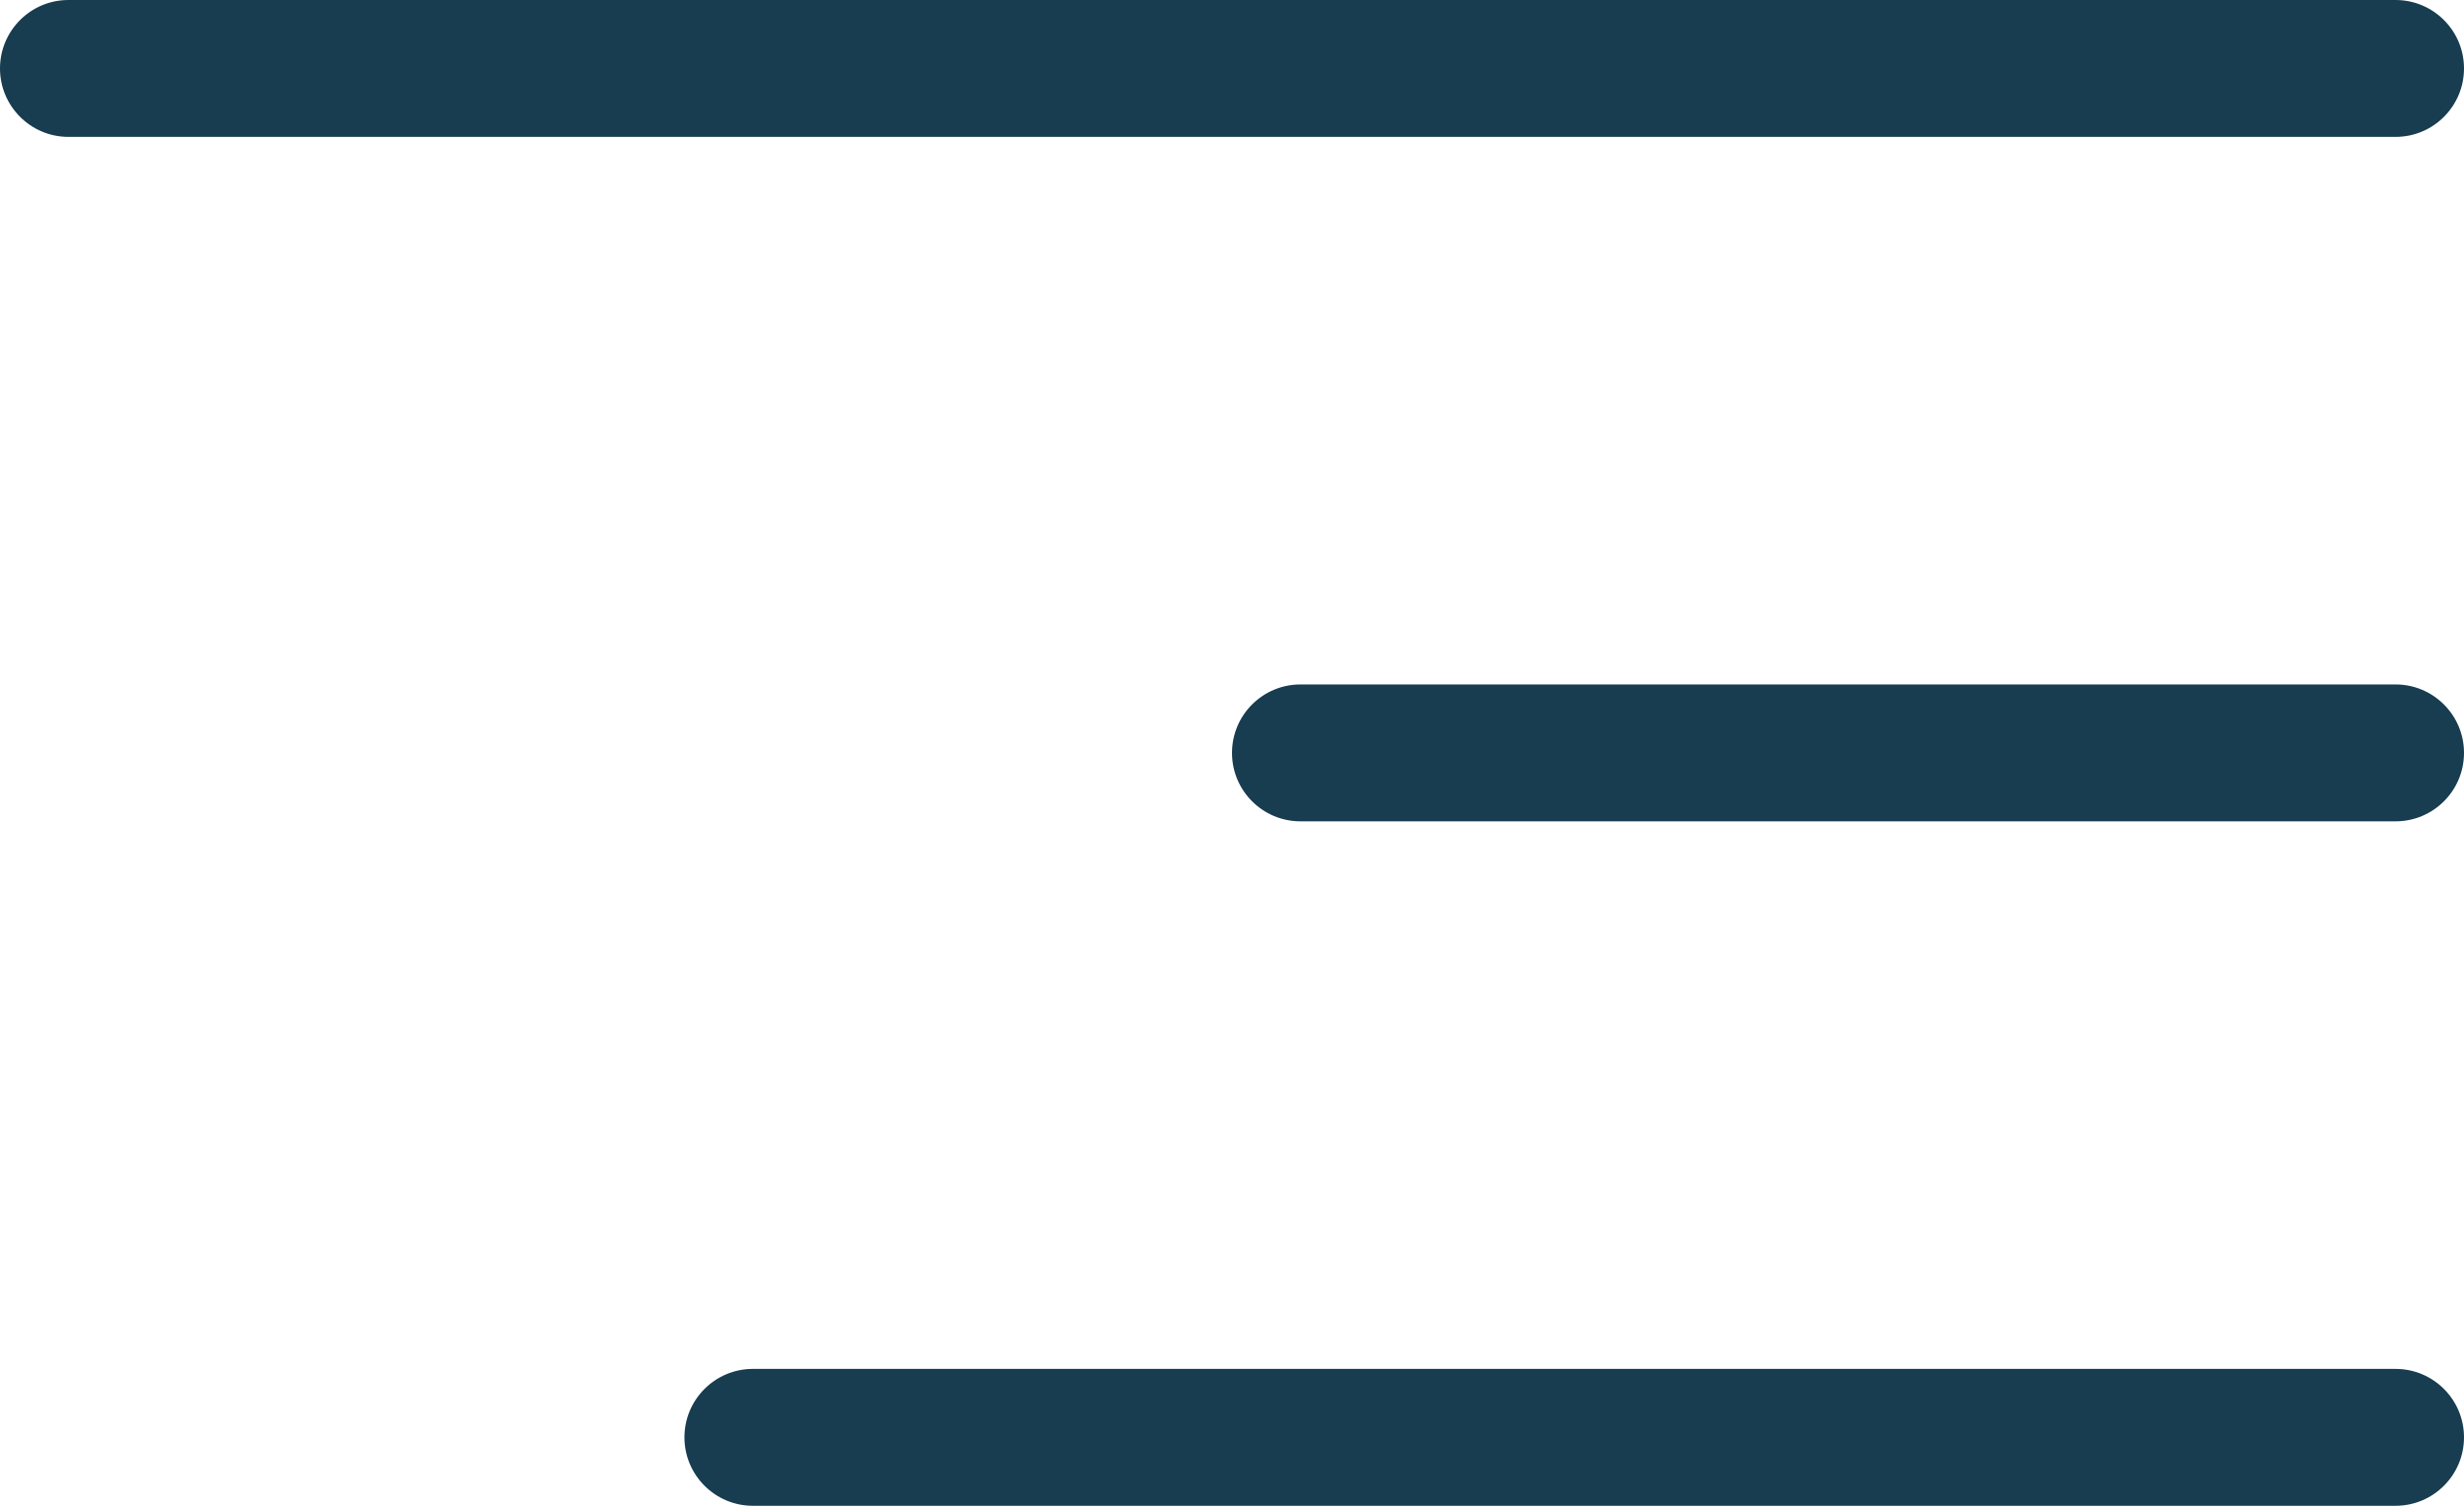 <svg width="36" height="22" viewBox="0 0 36 22" fill="none" xmlns="http://www.w3.org/2000/svg">
<path fill-rule="evenodd" clip-rule="evenodd" d="M0 1C0 0.448 0.448 0 1 0H35C35.552 0 36 0.448 36 1C36 1.552 35.552 2 35 2H1C0.448 2 0 1.552 0 1ZM18 11C18 10.448 18.448 10 19 10L35 10C35.552 10 36 10.448 36 11C36 11.552 35.552 12 35 12L19 12C18.448 12 18 11.552 18 11ZM11 20C10.448 20 10 20.448 10 21C10 21.552 10.448 22 11 22L35 22C35.552 22 36 21.552 36 21C36 20.448 35.552 20 35 20L11 20Z" fill="#183D50"/>
</svg>
